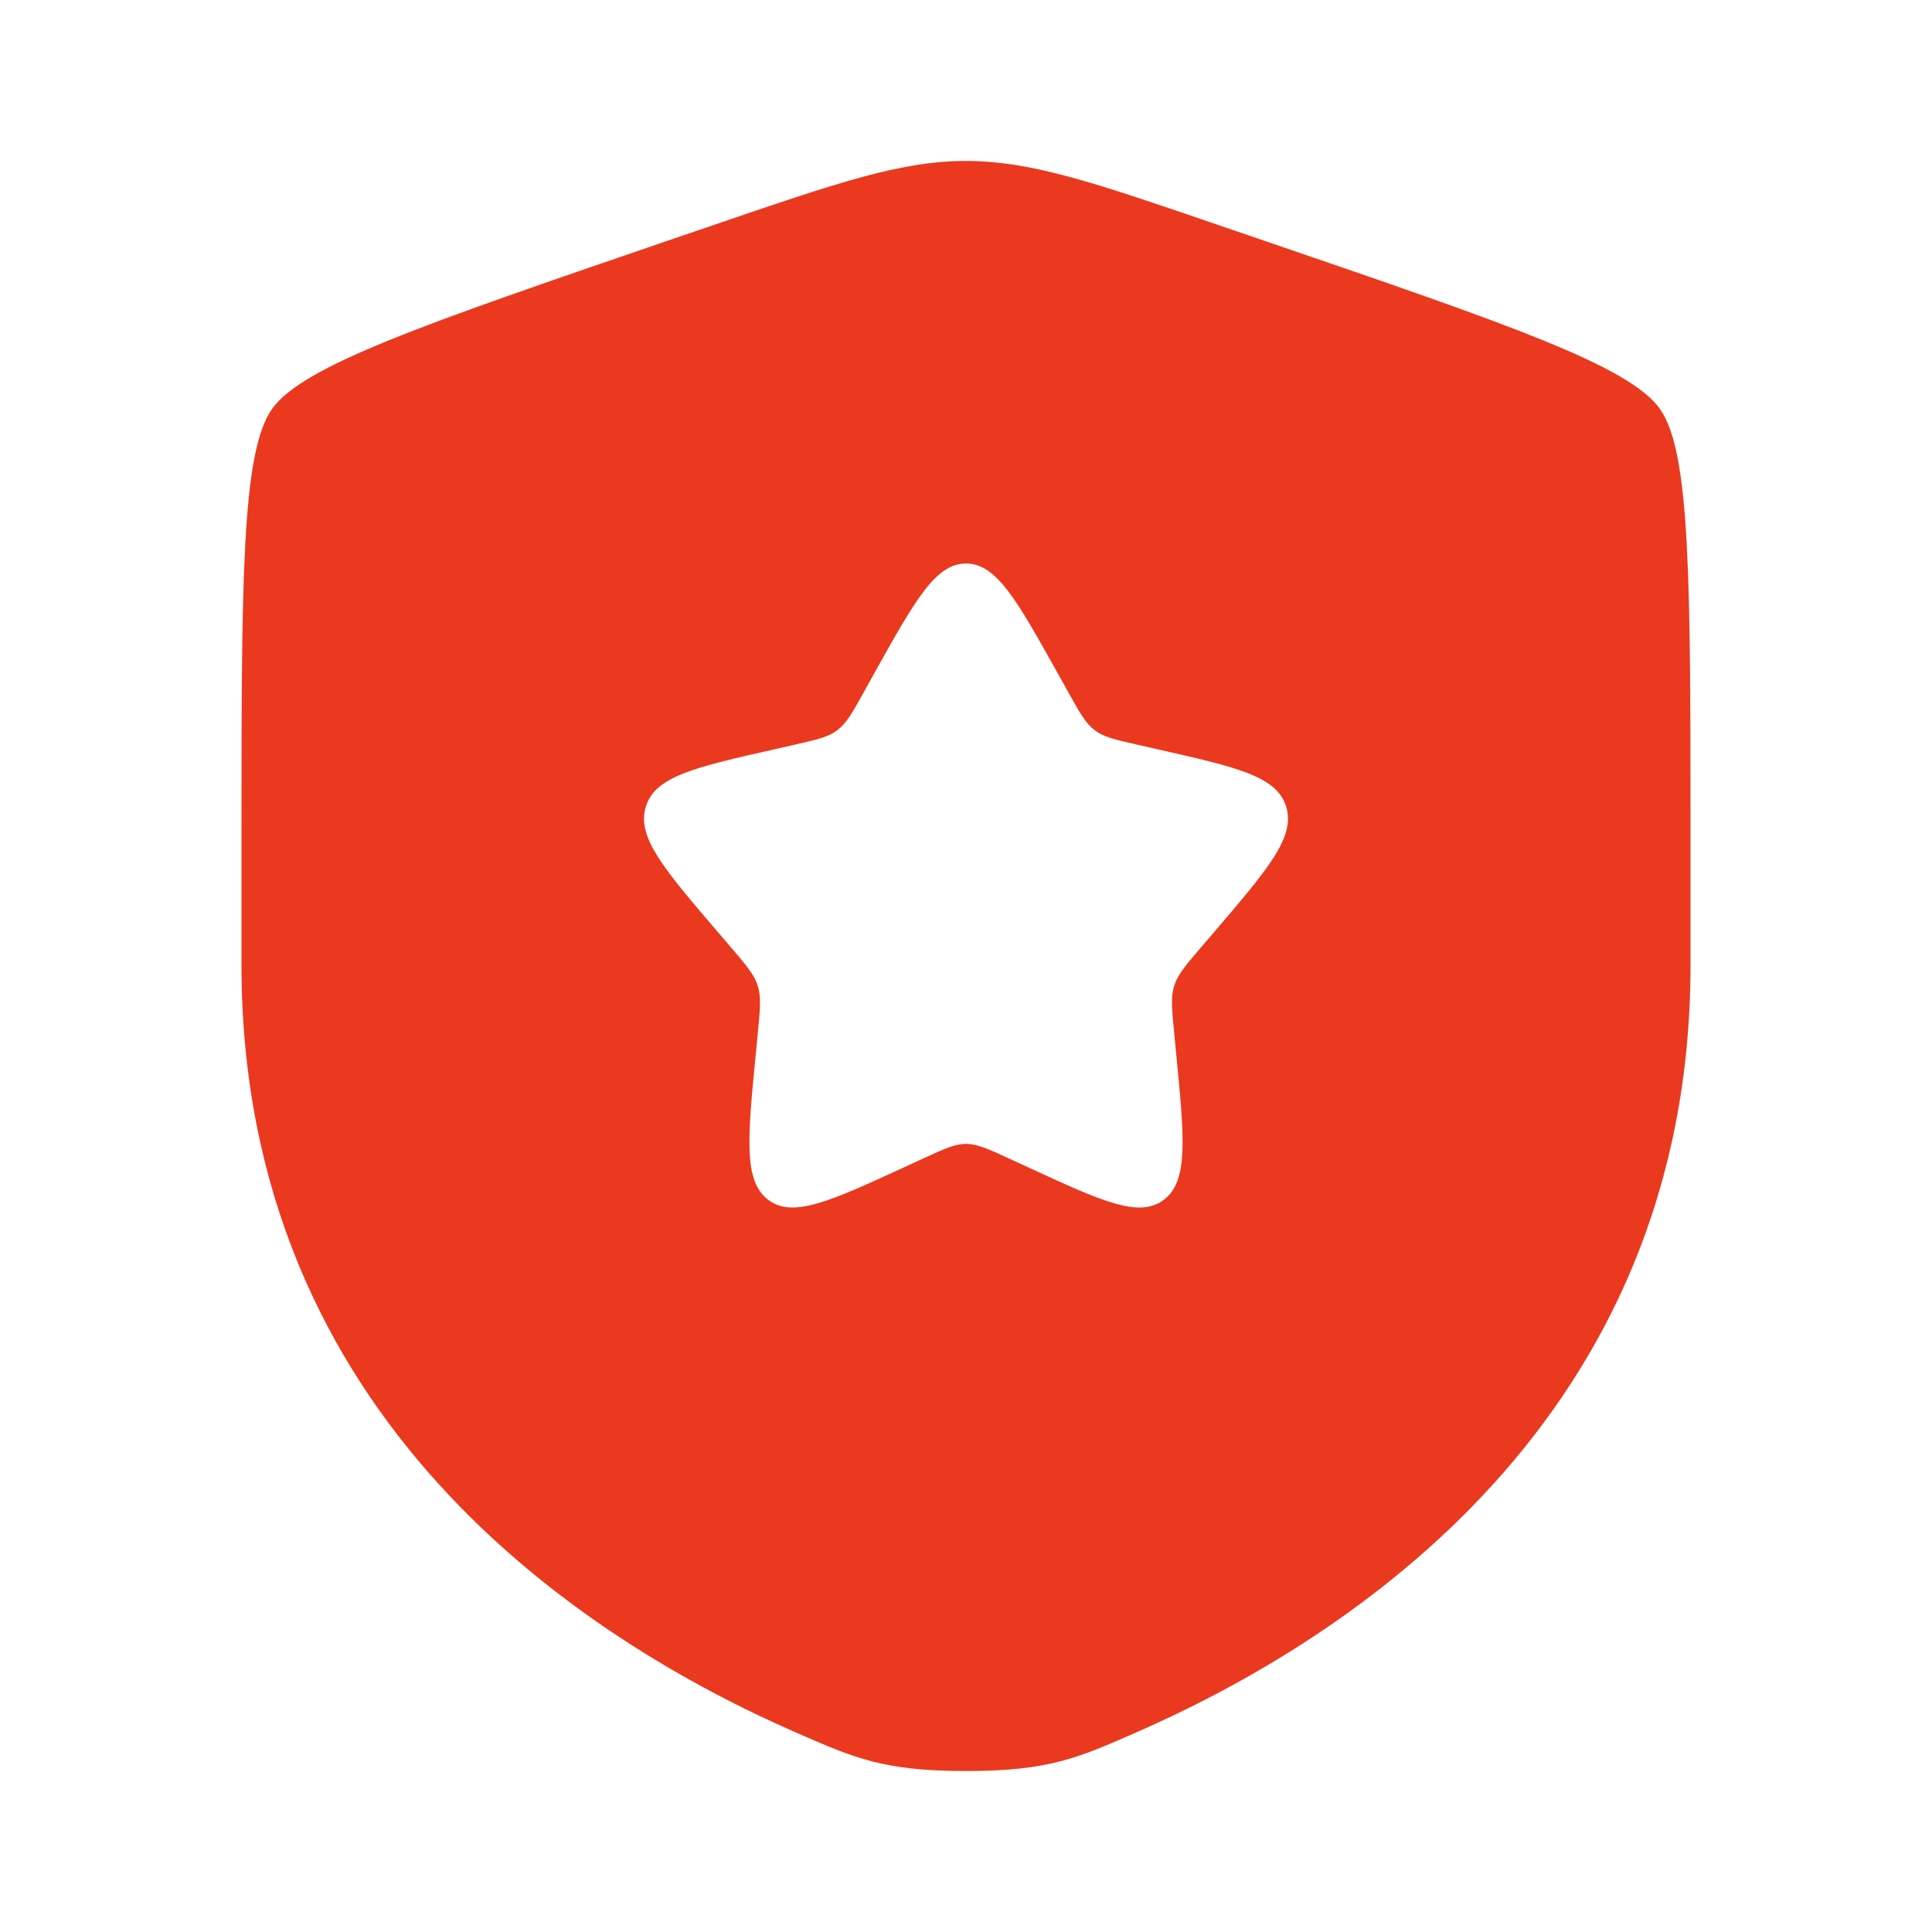 <svg width="37" height="37" viewBox="0 0 37 37" fill="none" xmlns="http://www.w3.org/2000/svg">
<path fill-rule="evenodd" clip-rule="evenodd" d="M5.208 7.835C4.625 8.664 4.625 11.131 4.625 16.059V18.486C4.625 27.178 11.16 31.398 15.261 33.187C16.372 33.673 16.929 33.917 18.5 33.917C20.073 33.917 20.628 33.673 21.739 33.187C25.84 31.396 32.375 27.18 32.375 18.486V16.059C32.375 11.129 32.375 8.664 31.792 7.835C31.211 7.007 28.894 6.213 24.258 4.626L23.375 4.324C20.959 3.496 19.752 3.083 18.5 3.083C17.25 3.083 16.041 3.496 13.625 4.324L12.742 4.625C8.106 6.213 5.789 7.007 5.208 7.835ZM16.744 12.893L16.544 13.255C16.32 13.655 16.209 13.853 16.036 13.984C15.864 14.115 15.648 14.165 15.216 14.262L14.825 14.351C13.308 14.694 12.549 14.866 12.369 15.446C12.188 16.027 12.705 16.631 13.739 17.84L14.008 18.153C14.3 18.497 14.447 18.668 14.513 18.881C14.579 19.093 14.558 19.323 14.513 19.781L14.473 20.197C14.316 21.811 14.239 22.618 14.711 22.977C15.182 23.336 15.893 23.008 17.313 22.356L17.681 22.186C18.084 22.001 18.286 21.907 18.5 21.907C18.714 21.907 18.916 22 19.319 22.184L19.687 22.354C21.105 23.009 21.818 23.336 22.289 22.977C22.761 22.619 22.684 21.811 22.527 20.199L22.487 19.781C22.442 19.323 22.421 19.093 22.487 18.881C22.553 18.668 22.7 18.495 22.992 18.153L23.261 17.84C24.294 16.631 24.812 16.027 24.631 15.446C24.451 14.866 23.692 14.694 22.175 14.351L21.784 14.262C21.352 14.165 21.136 14.115 20.964 13.984C20.791 13.853 20.68 13.655 20.458 13.255L20.256 12.893C19.474 11.492 19.084 10.792 18.5 10.792C17.916 10.792 17.526 11.492 16.744 12.893Z" fill="#EA391F"/>
</svg>
